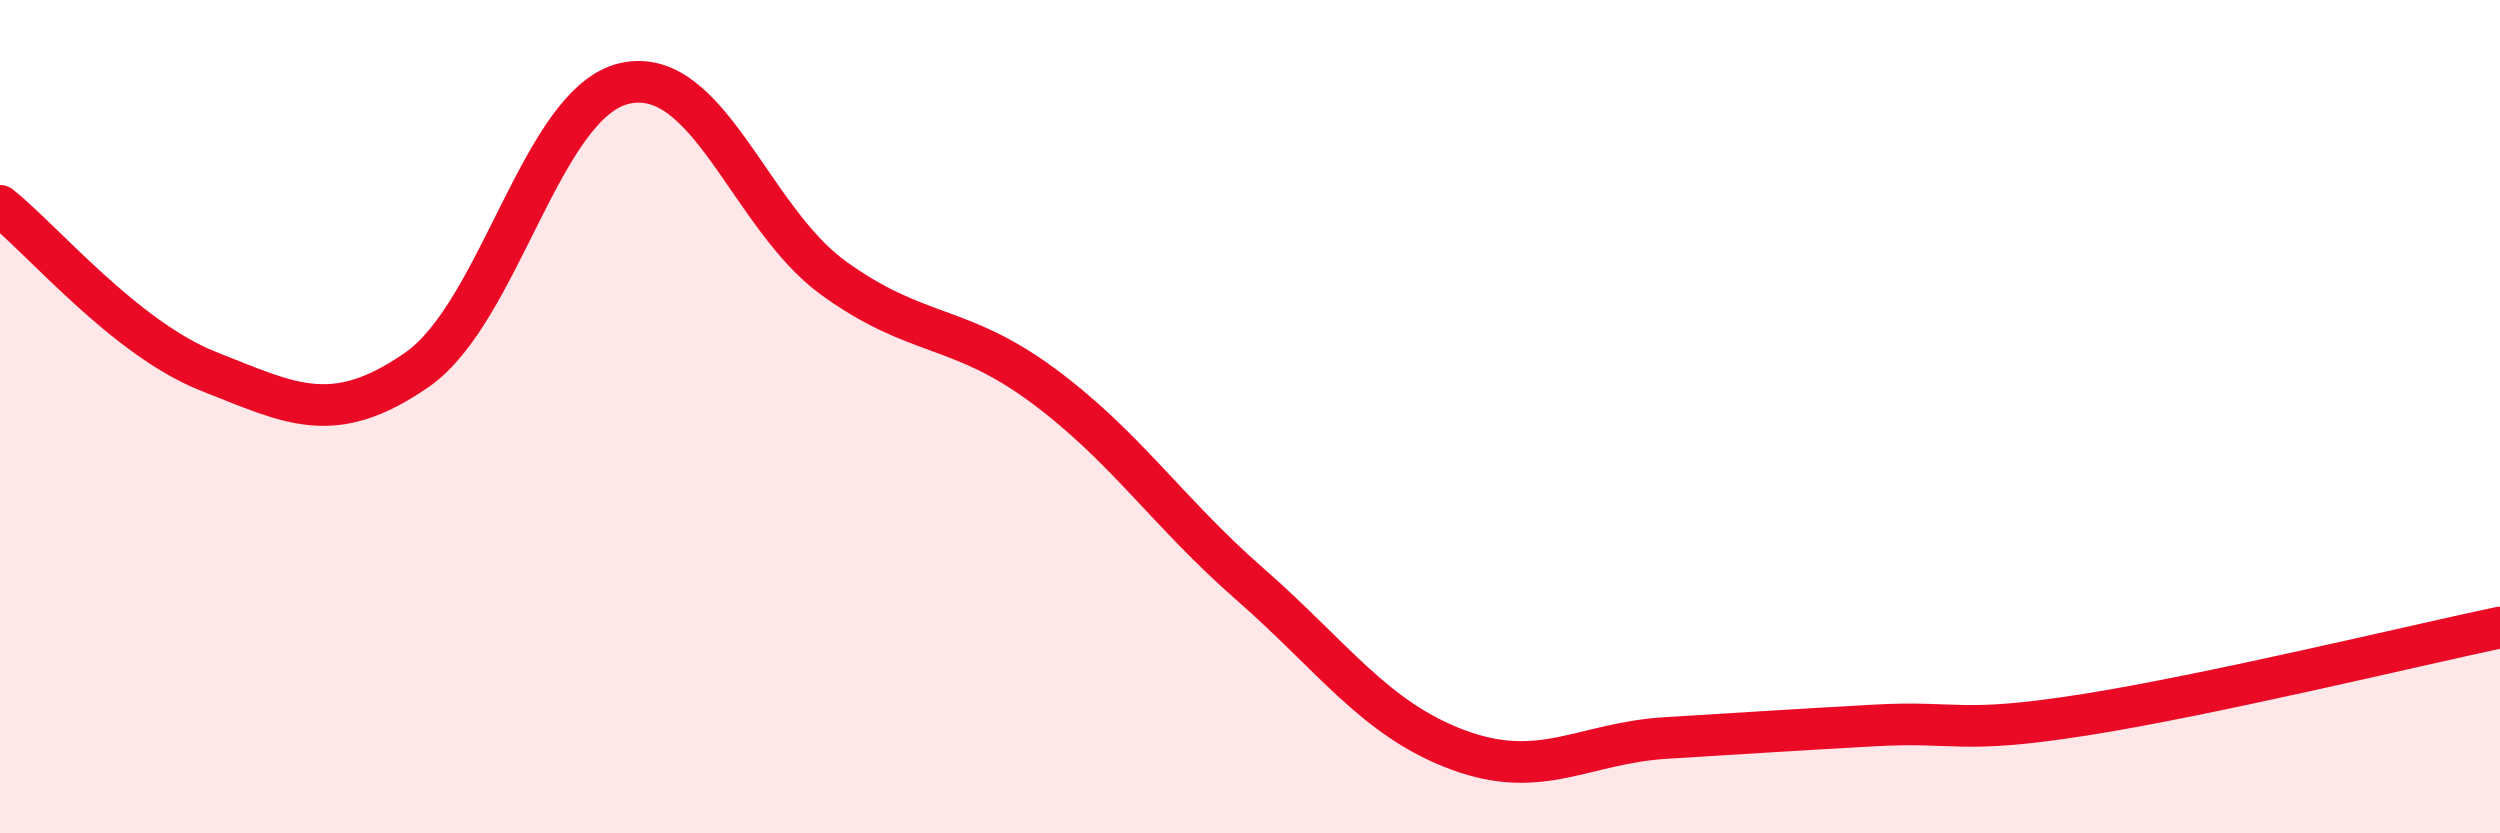 
    <svg width="60" height="20" viewBox="0 0 60 20" xmlns="http://www.w3.org/2000/svg">
      <path
        d="M 0,4.94 C 1,5.73 3,8.12 5,8.91 C 7,9.7 8,10.26 10,8.88 C 12,7.5 13,2.44 15,2 C 17,1.56 18,5.22 20,6.67 C 22,8.12 23,7.76 25,9.23 C 27,10.7 28,12.27 30,14.02 C 32,15.77 33,17.26 35,18 C 37,18.74 38,17.83 40,17.71 C 42,17.59 43,17.52 45,17.41 C 47,17.3 47,17.63 50,17.16 C 53,16.69 58,15.48 60,15.06L60 20L0 20Z"
        fill="#EB0A25"
        opacity="0.1"
        stroke-linecap="round"
        stroke-linejoin="round"
      />
      <path
        d="M 0,4.94 C 1,5.73 3,8.12 5,8.91 C 7,9.7 8,10.26 10,8.88 C 12,7.5 13,2.44 15,2 C 17,1.56 18,5.22 20,6.67 C 22,8.12 23,7.76 25,9.23 C 27,10.7 28,12.27 30,14.02 C 32,15.77 33,17.26 35,18 C 37,18.74 38,17.83 40,17.71 C 42,17.59 43,17.52 45,17.41 C 47,17.3 47,17.63 50,17.16 C 53,16.69 58,15.48 60,15.06"
        stroke="#EB0A25"
        stroke-width="1"
        fill="none"
        stroke-linecap="round"
        stroke-linejoin="round"
      />
    </svg>
  